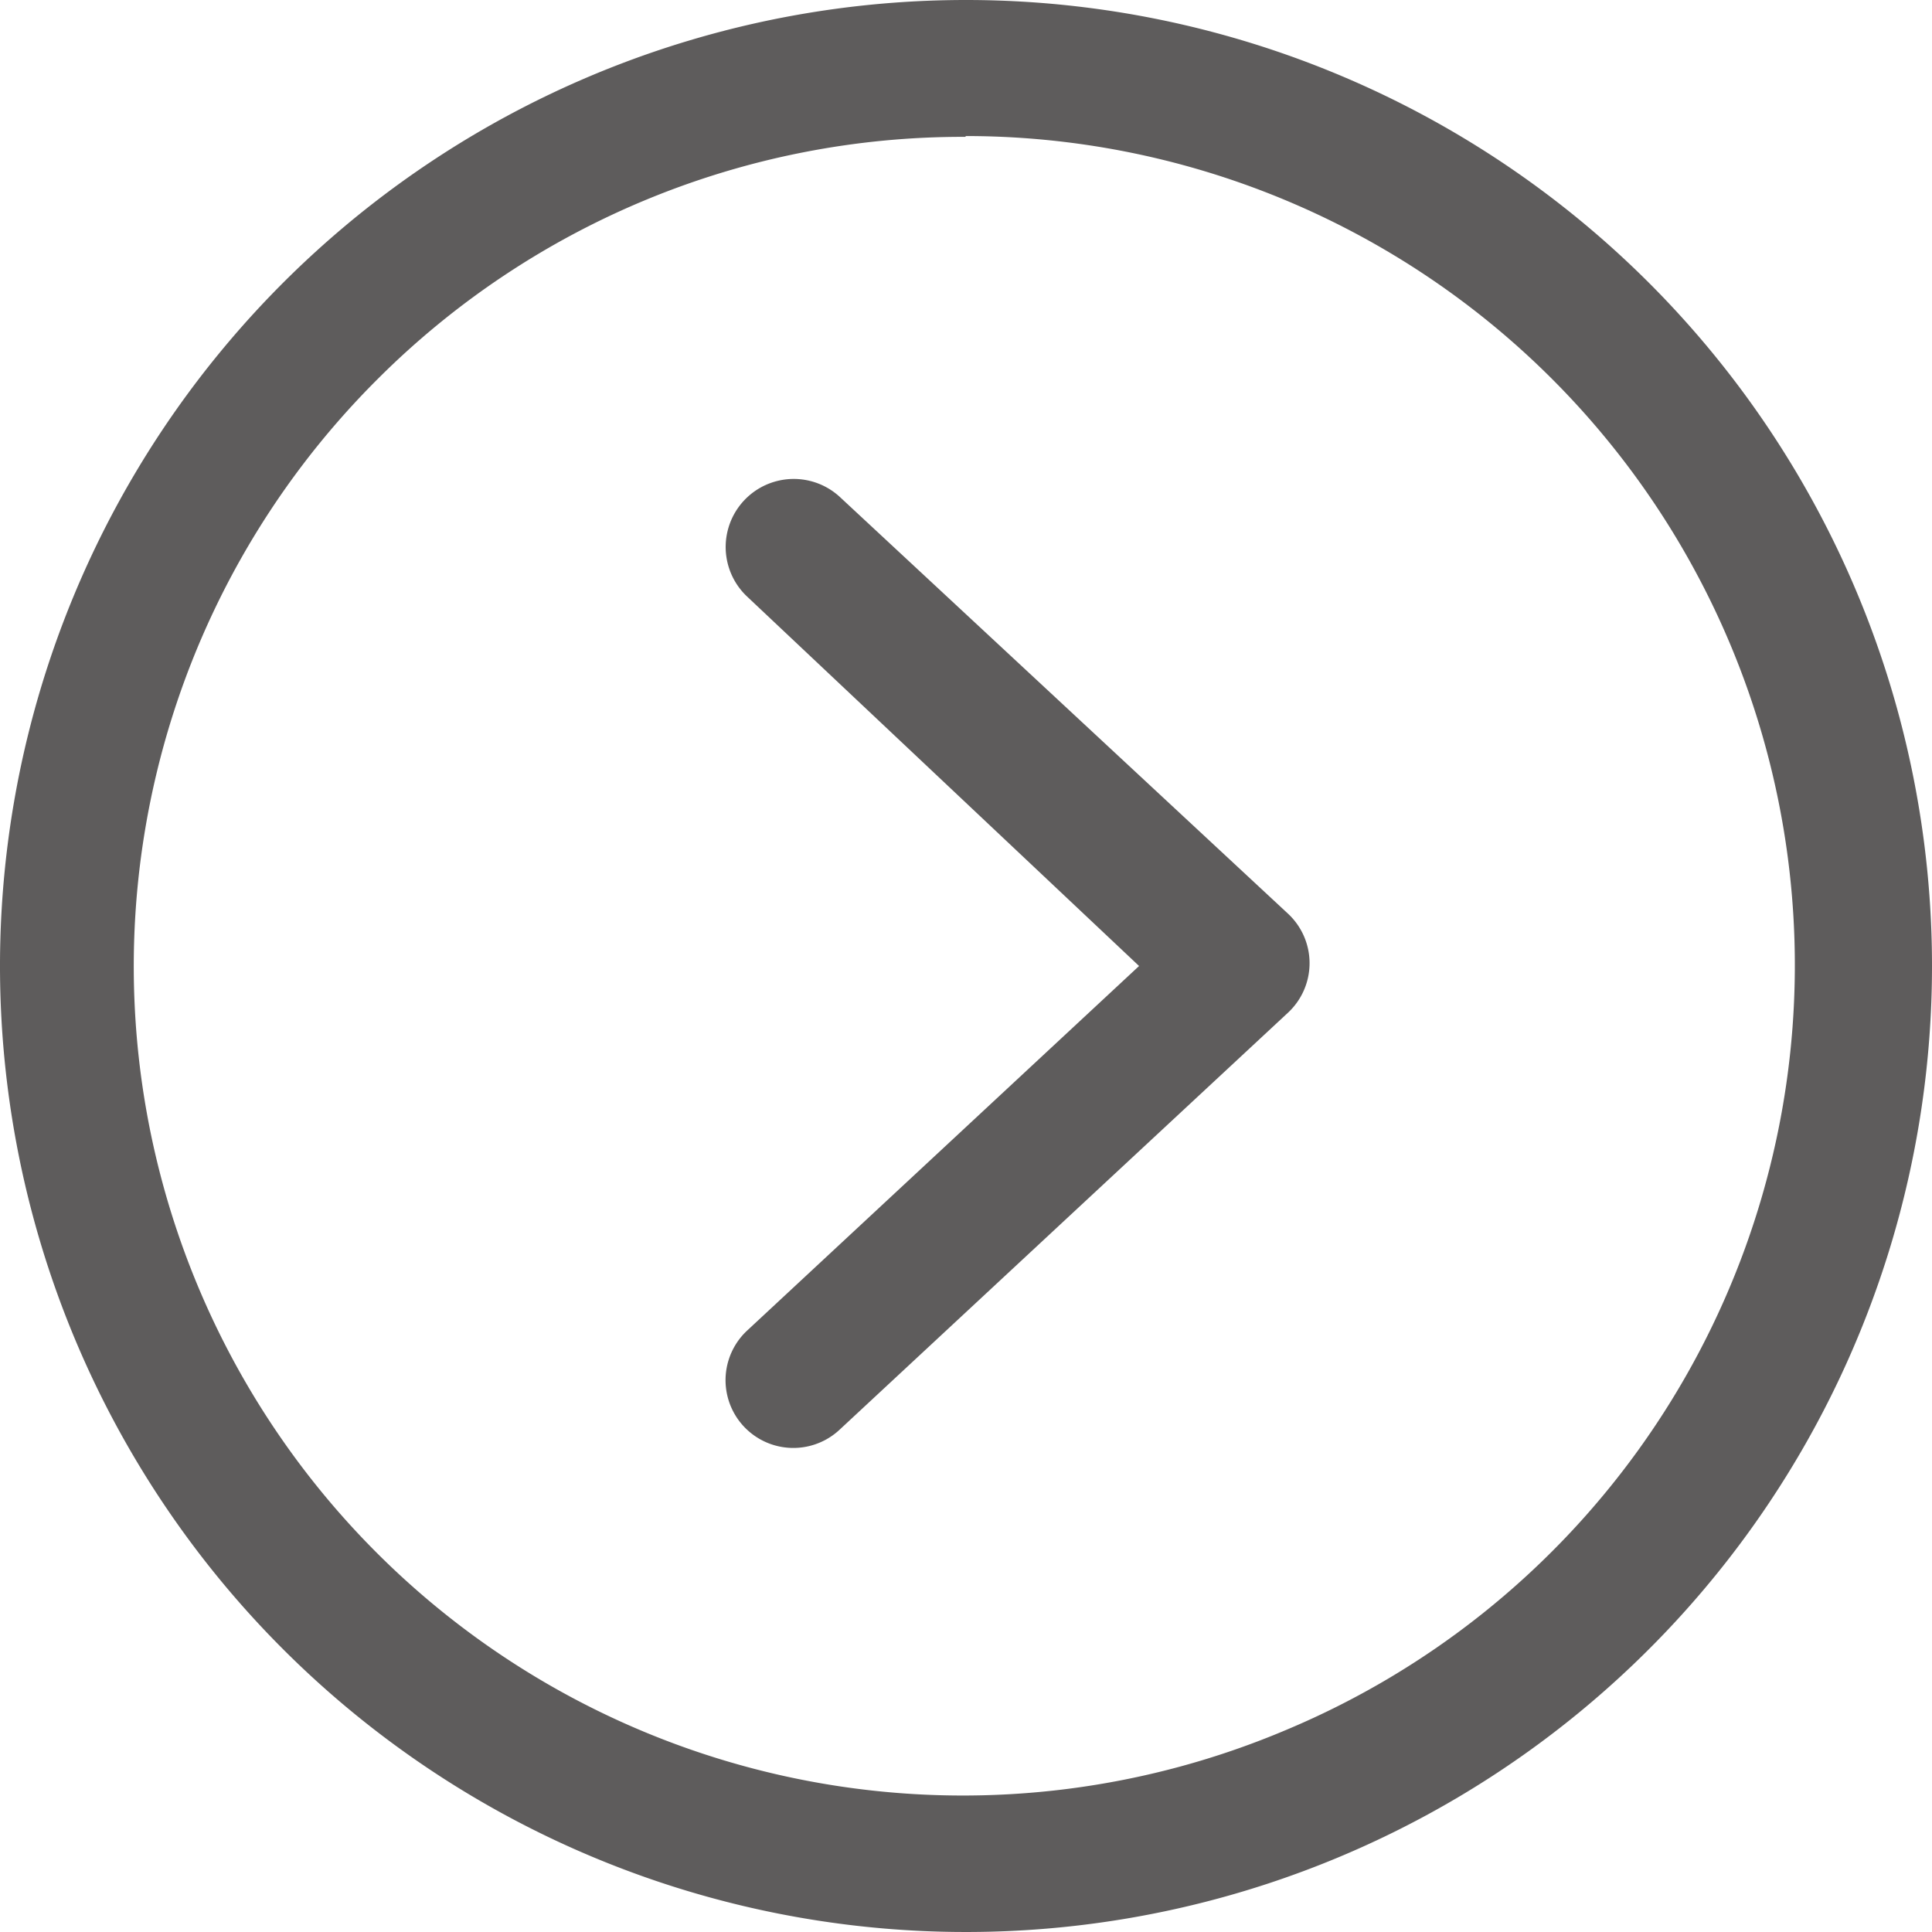<svg t="1746687673111" class="icon" viewBox="0 0 1024 1024" version="1.1" xmlns="http://www.w3.org/2000/svg" p-id="1826" width="13" height="13"><path d="M682.667 484.267l-237.227-220.587a35.84 35.84 0 1 0-49.493 52.48L603.733 512l-207.787 193.28a35.84 35.84 0 1 0 49.067 52.48L682.667 536.747a35.84 35.84 0 0 0 0-52.48zM512 0a512 512 0 1 0 512 512A512 512 0 0 0 512 0z m0 72.107a439.467 439.467 0 0 1 170.667 844.373A439.467 439.467 0 0 1 200.533 200.533a438.613 438.613 0 0 1 311.04-128z" fill="#5E5C5C" p-id="1827"></path></svg>